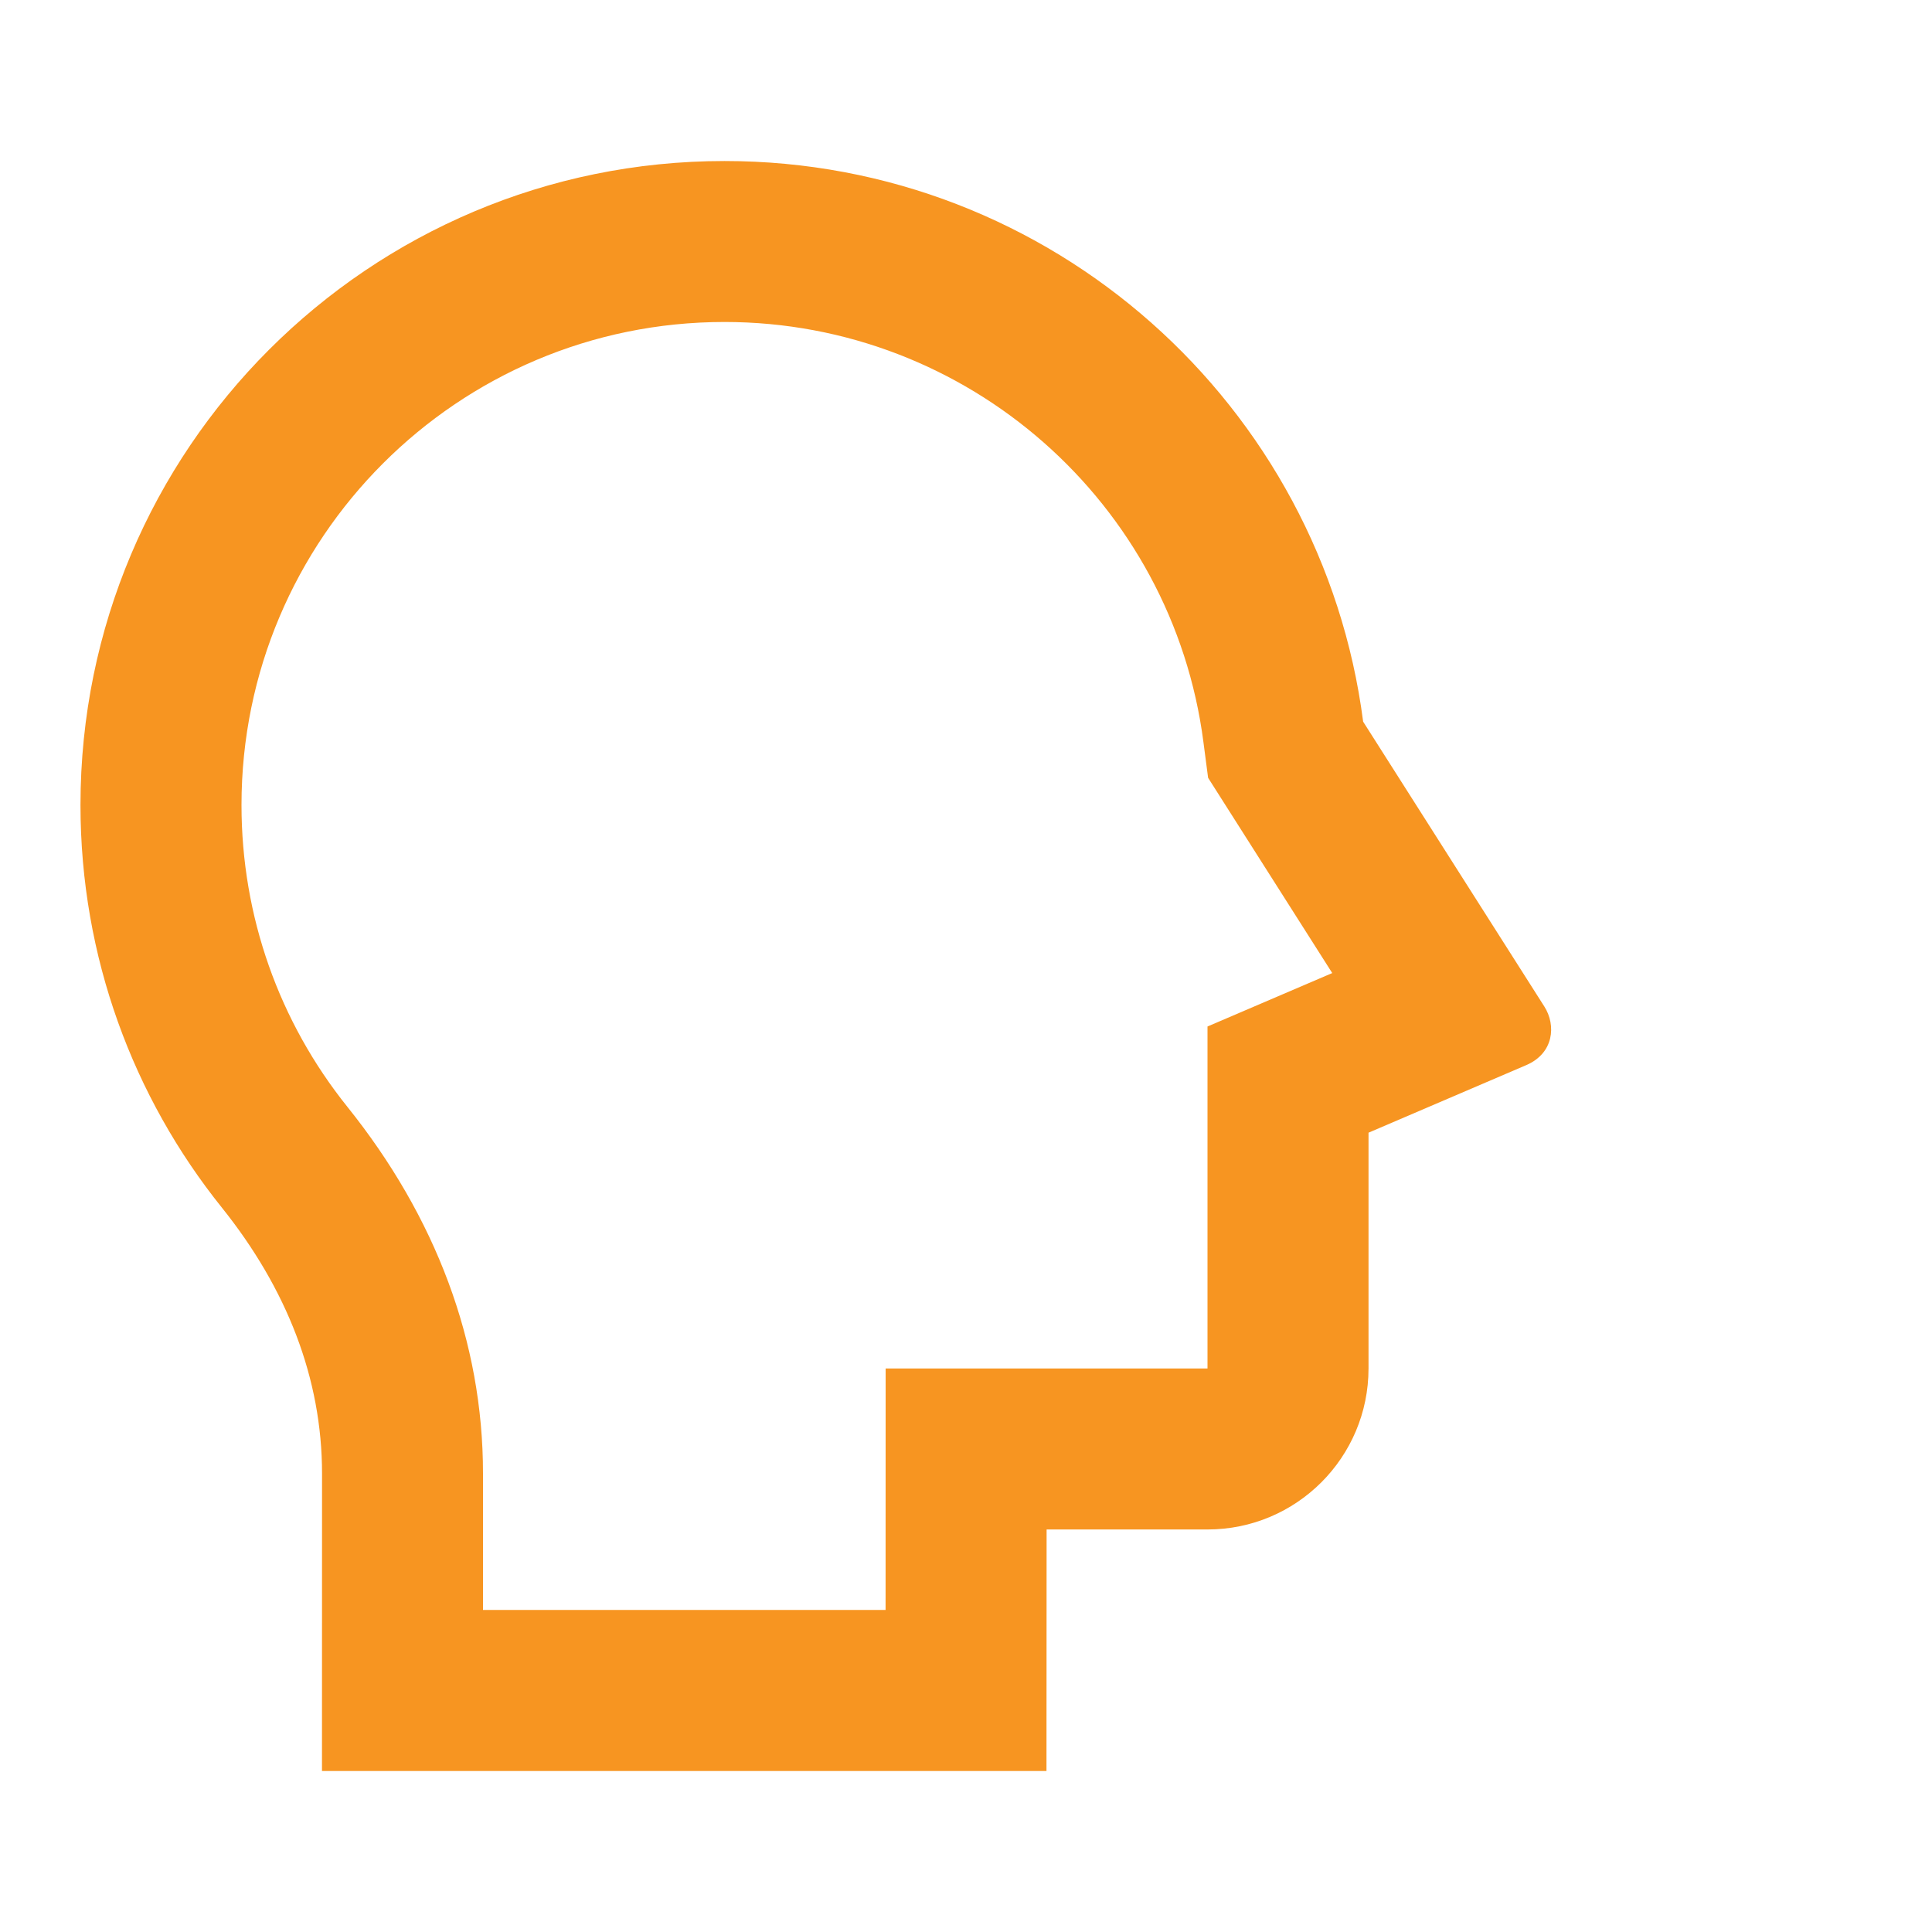 <svg width="32" height="32" viewBox="0 0 32 32" fill="none" xmlns="http://www.w3.org/2000/svg">
<path d="M22.578 11.953C21.901 6.714 17.423 2.667 12 2.667C6.109 2.667 1.333 7.442 1.333 13.333C1.333 15.856 2.209 18.175 3.674 20.001C4.751 21.345 5.334 22.833 5.334 24.408L5.333 29.333H17.333L17.335 25.333H20C21.473 25.333 22.667 24.139 22.667 22.666V18.761L25.279 17.642C25.737 17.446 25.777 16.982 25.579 16.671L22.578 11.953ZM4 13.333C4 8.915 7.582 5.333 12 5.333C16.032 5.333 19.422 8.335 19.933 12.295L20.01 12.883L22.066 16.117L20 17.002V22.666H14.669L14.668 26.666H8L8 24.408C8.001 22.223 7.213 20.152 5.754 18.333C4.624 16.924 4 15.18 4 13.333Z" fill="#F79521"/>
</svg>
